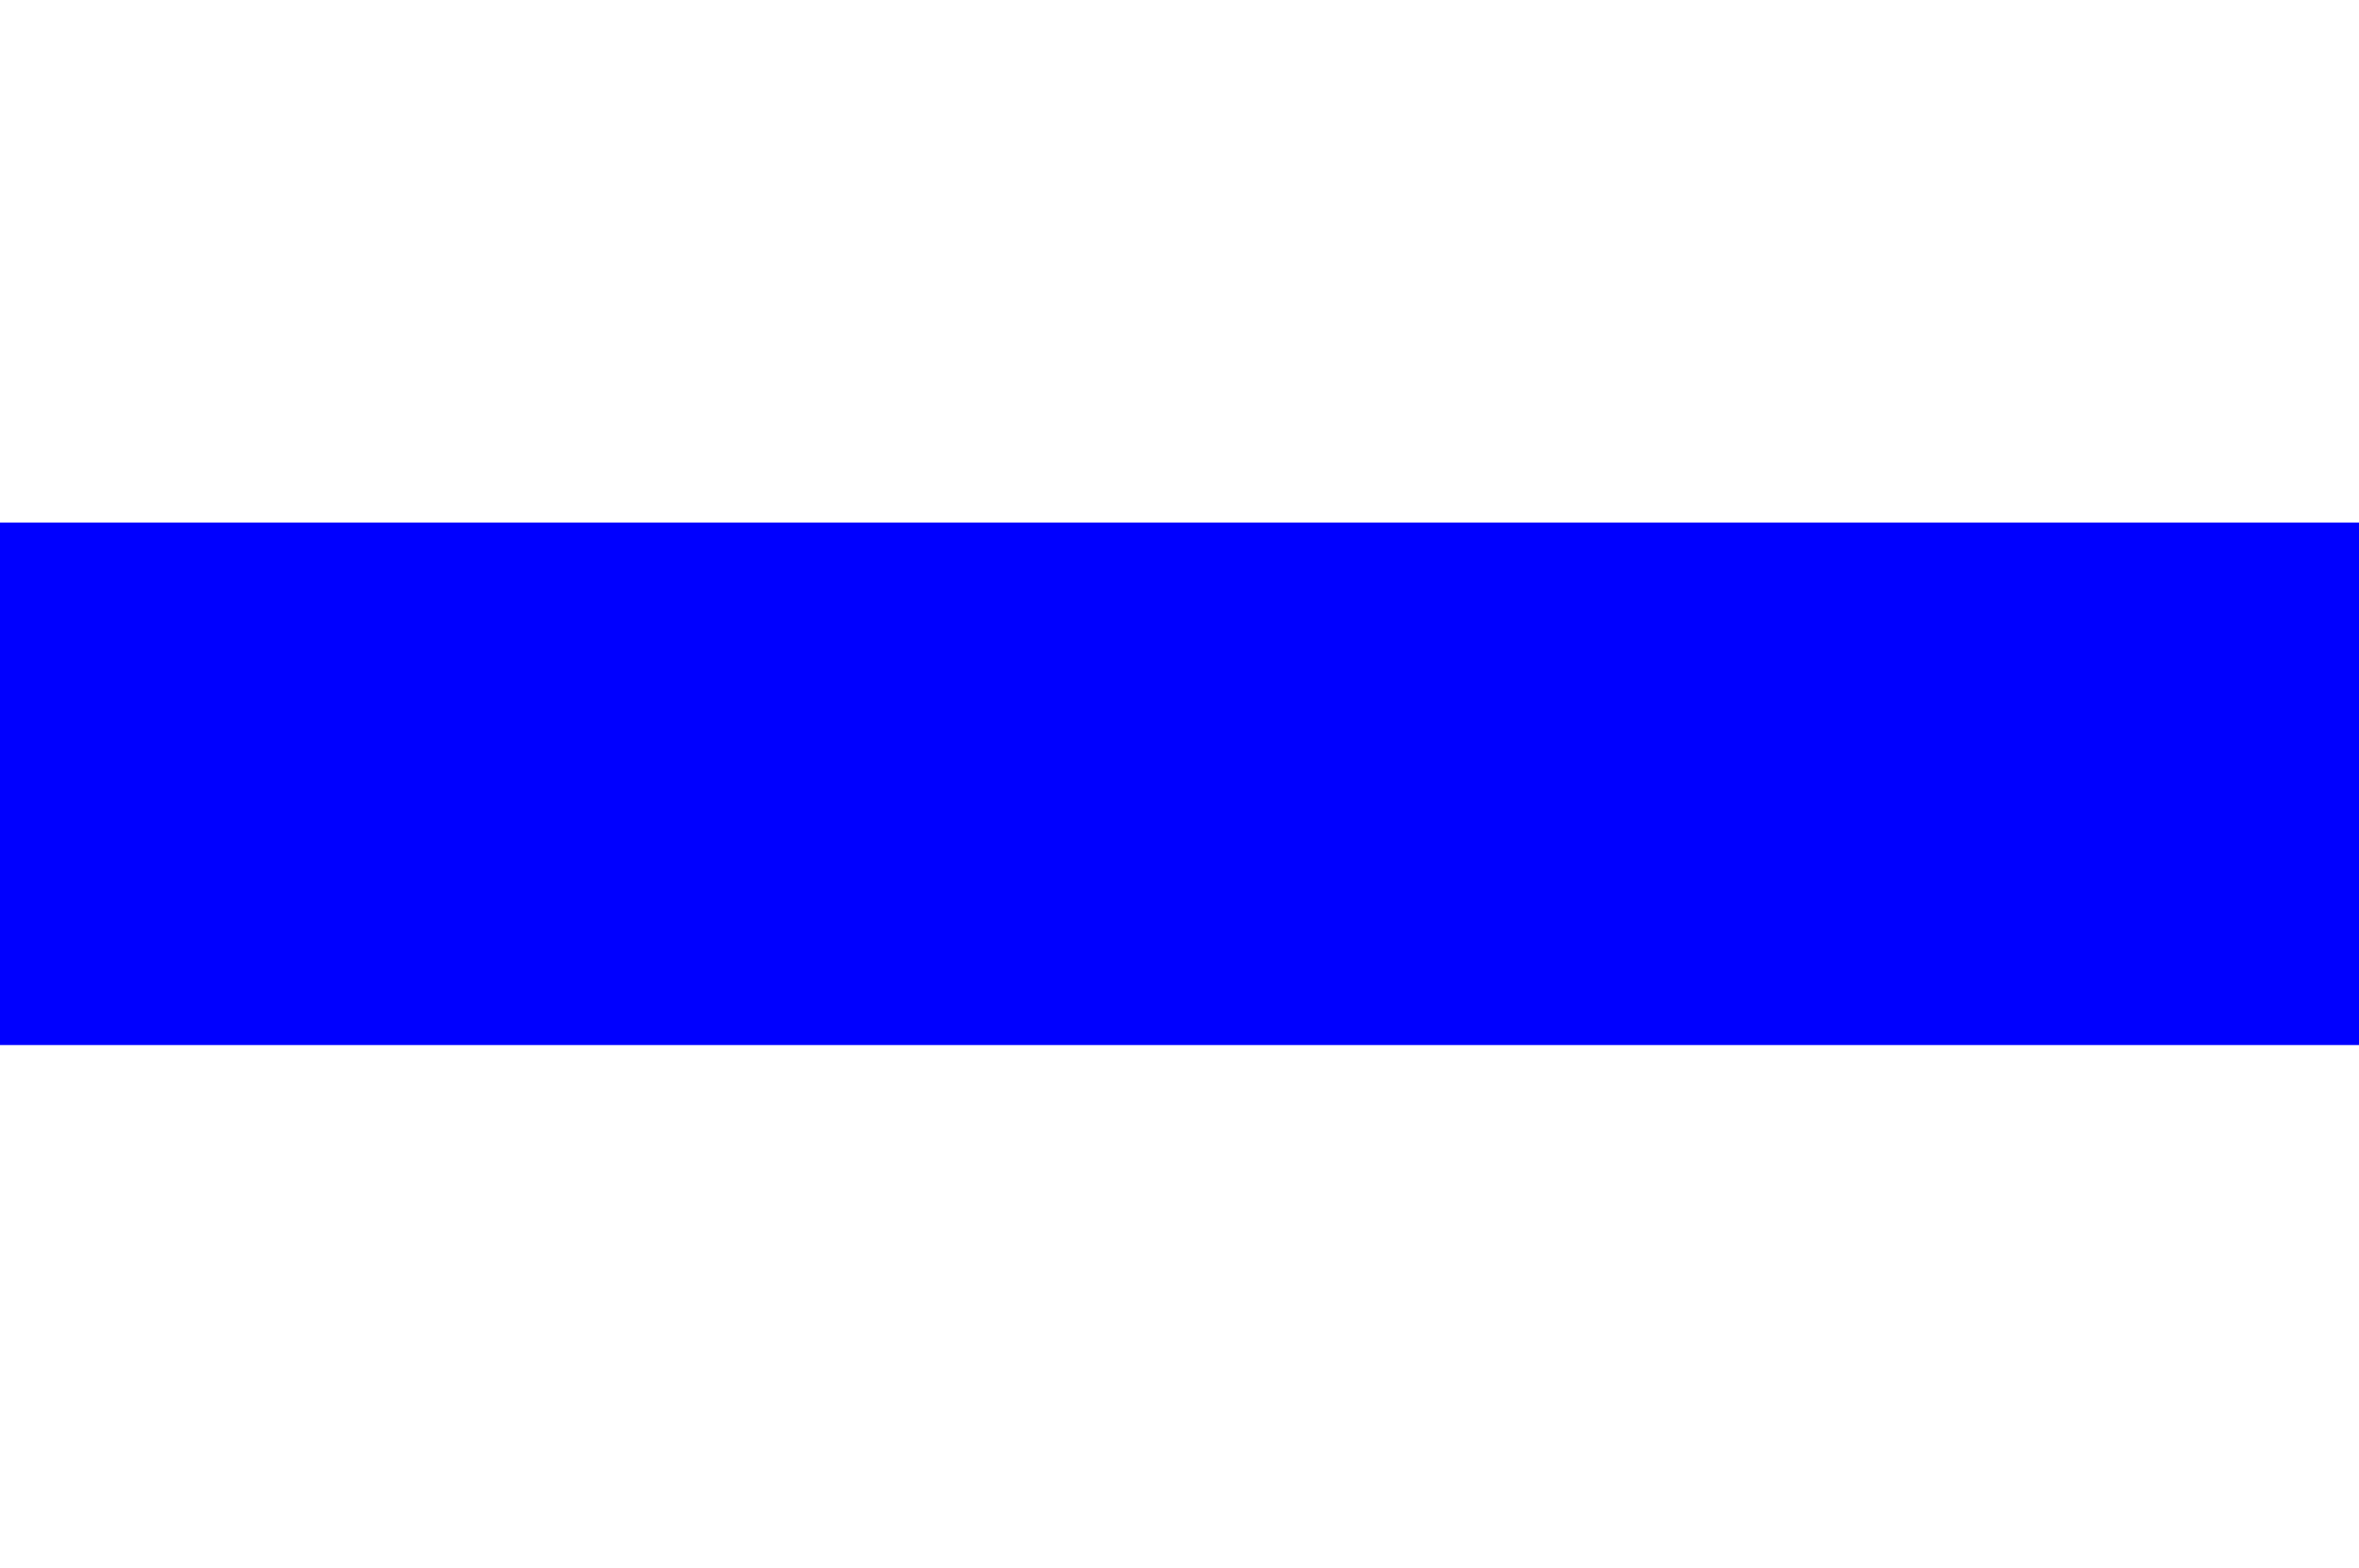 <?xml version="1.0" encoding="UTF-8" standalone="no"?>
<!-- Created with Inkscape (http://www.inkscape.org/) -->
<svg
   xmlns:dc="http://purl.org/dc/elements/1.1/"
   xmlns:cc="http://web.resource.org/cc/"
   xmlns:rdf="http://www.w3.org/1999/02/22-rdf-syntax-ns#"
   xmlns:svg="http://www.w3.org/2000/svg"
   xmlns="http://www.w3.org/2000/svg"
   xmlns:sodipodi="http://sodipodi.sourceforge.net/DTD/sodipodi-0.dtd"
   xmlns:inkscape="http://www.inkscape.org/namespaces/inkscape"
   id="svg4243"
   sodipodi:version="0.32"
   inkscape:version="0.45.1"
   width="325"
   height="216"
   version="1.0"
   sodipodi:docbase="C:\TIIKERI\Liput\Espanja\Cantabria - kunnat"
   sodipodi:docname="Soba.svg"
   inkscape:output_extension="org.inkscape.output.svg.inkscape">
  <defs
     id="defs4246" />
  <sodipodi:namedview
     inkscape:window-height="712"
     inkscape:window-width="1024"
     inkscape:pageshadow="2"
     inkscape:pageopacity="0.0"
     guidetolerance="10.0"
     gridtolerance="10.0"
     objecttolerance="10.0"
     borderopacity="1.0"
     bordercolor="#666666"
     pagecolor="#ffffff"
     id="base"
     showguides="true"
     inkscape:guide-bbox="true"
     inkscape:zoom="1.9762708"
     inkscape:cx="131.07022"
     inkscape:cy="92.432512"
     inkscape:window-x="-4"
     inkscape:window-y="-4"
     inkscape:current-layer="svg4243">
    <sodipodi:guide
       orientation="horizontal"
       position="143.236"
       id="guide4252" />
    <sodipodi:guide
       orientation="horizontal"
       position="73.337"
       id="guide4254" />
  </sodipodi:namedview>
  <rect
     style="opacity:1;fill:#ffffff;fill-opacity:1;stroke:none;stroke-opacity:1"
     id="rect4256"
     width="325"
     height="216"
     x="0"
     y="0" />
  <rect
     style="opacity:1;fill:#0000ff;fill-opacity:1;stroke:none;stroke-opacity:1"
     id="rect4258"
     width="325"
     height="72"
     x="0"
     y="72" />
</svg>

